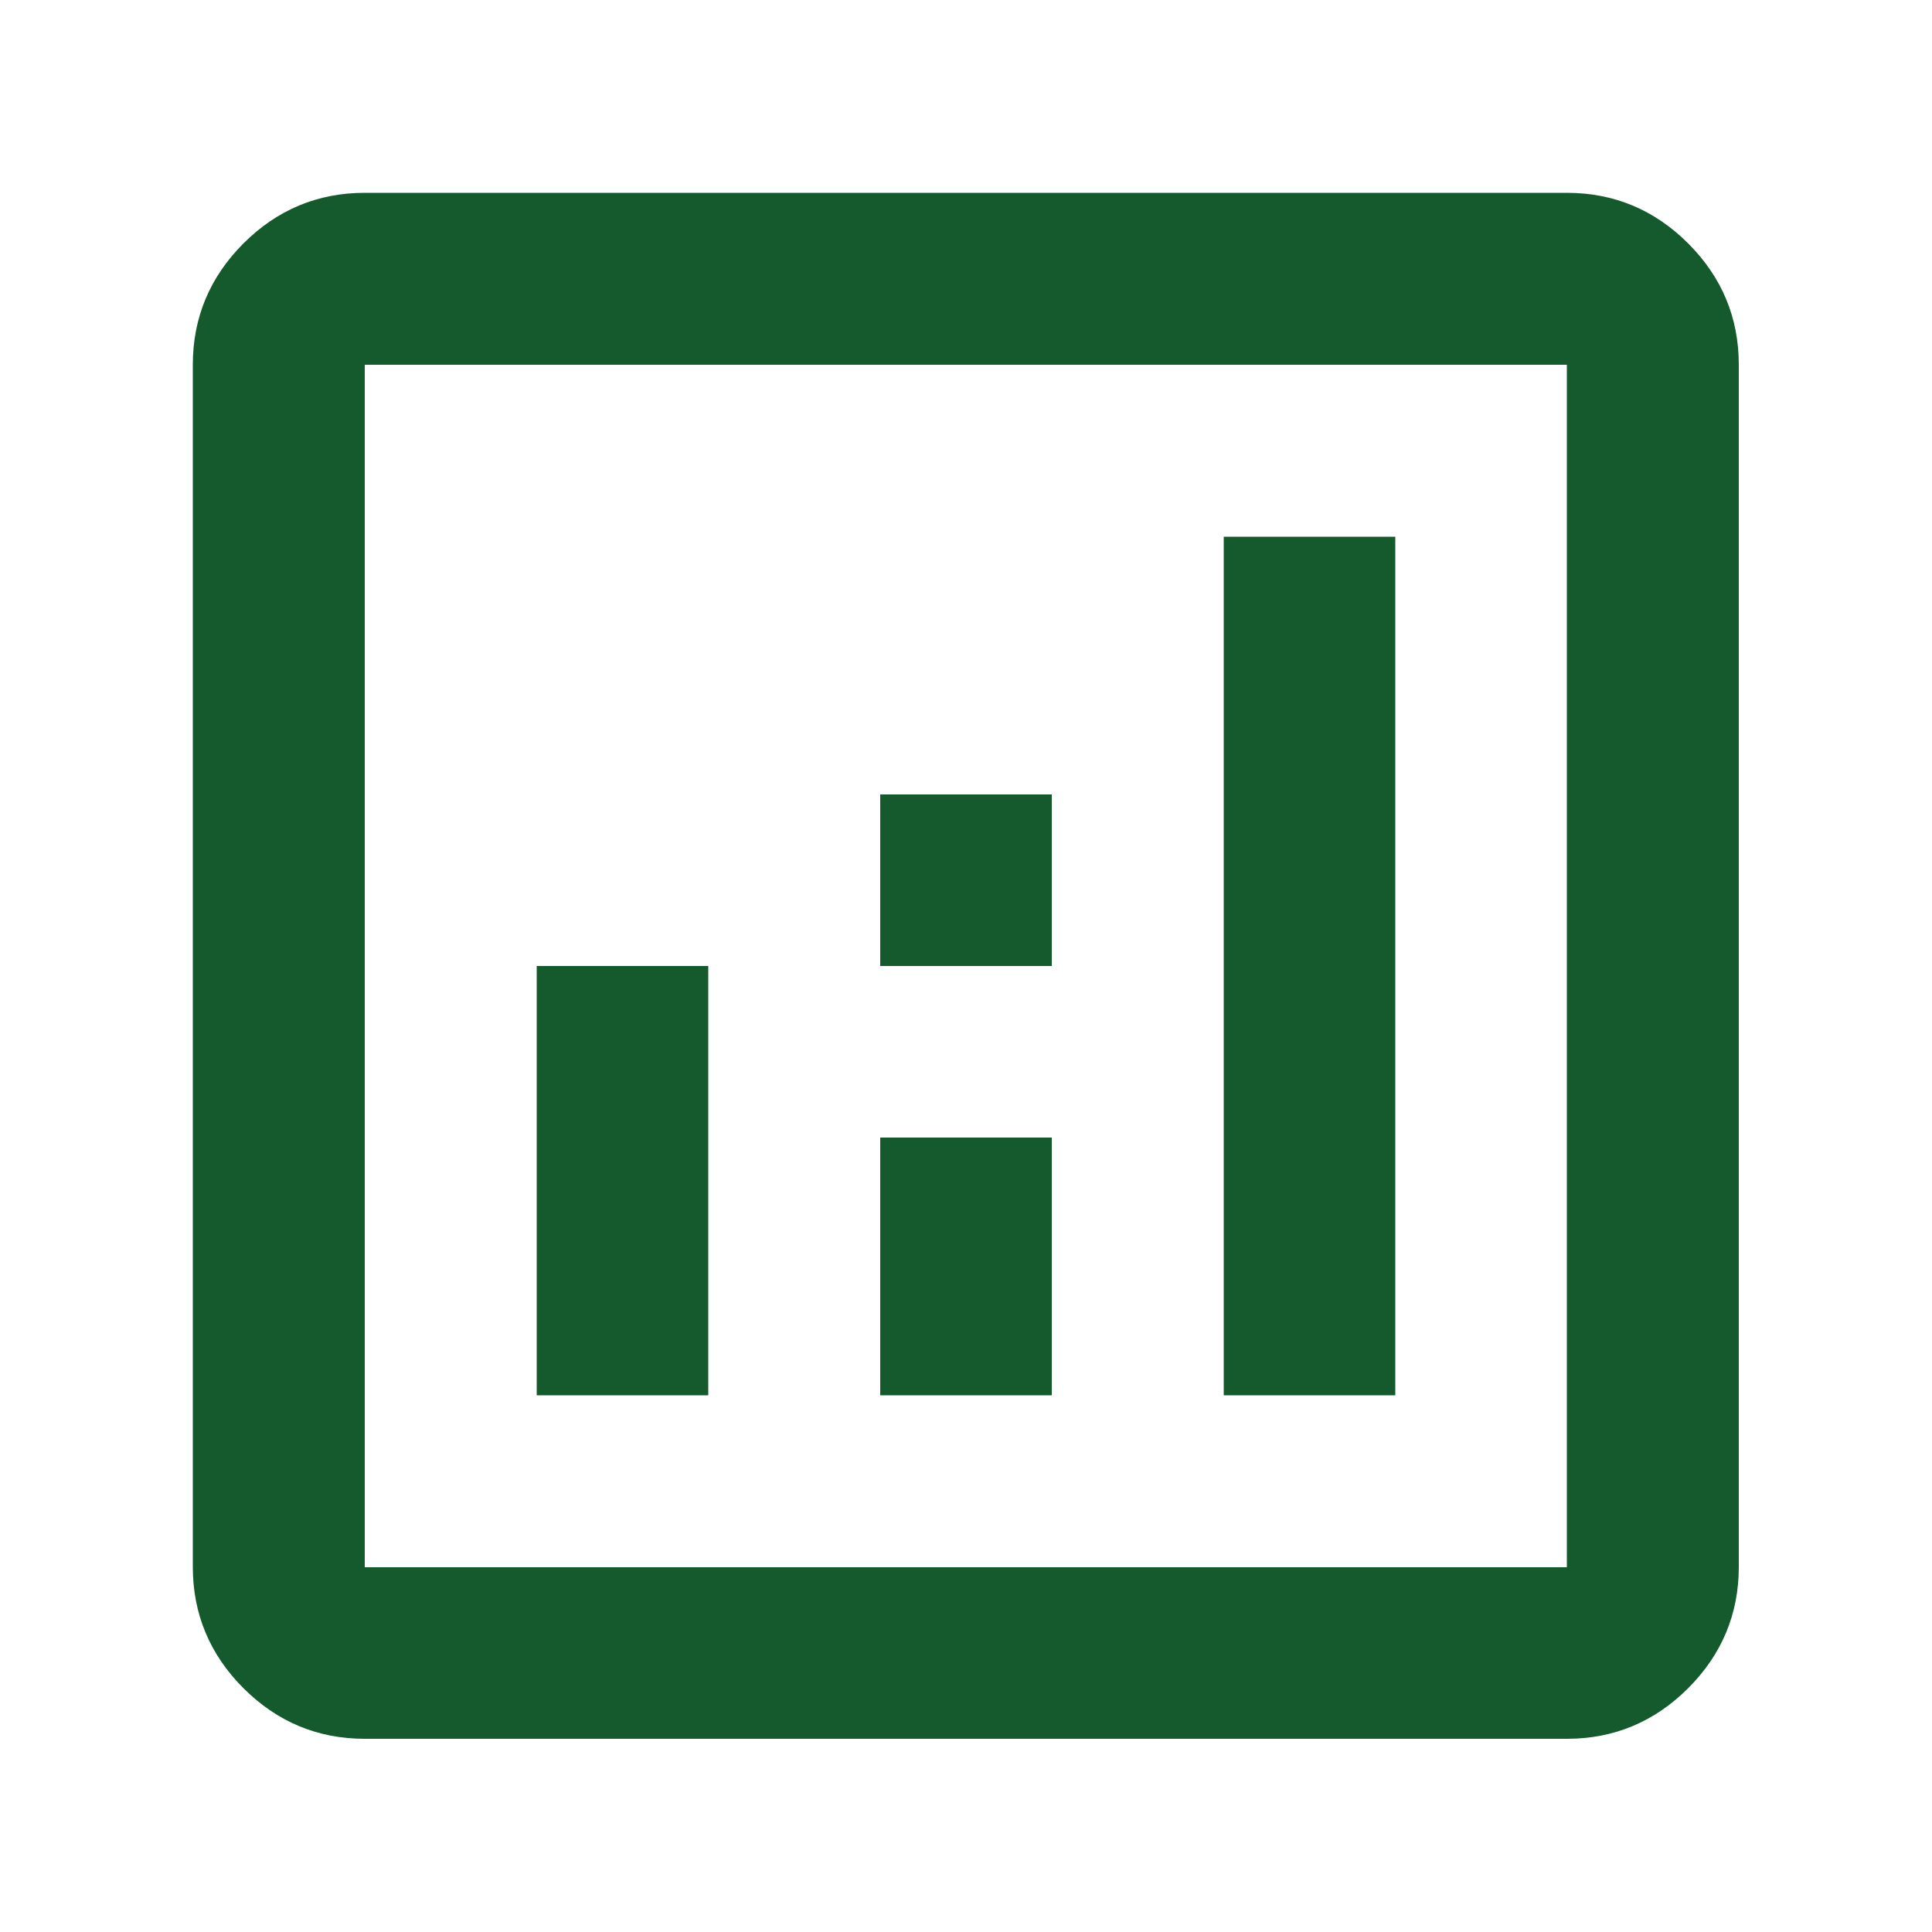 <svg xmlns="http://www.w3.org/2000/svg" id="Camada_1" viewBox="0 0 50 50"><defs><style> .st0 { fill: #145a2d; } </style></defs><path class="st0" d="M13.89,36.11h4.44v-11.11h-4.44v11.11ZM31.67,36.11h4.44V13.89h-4.44v22.22ZM22.78,36.11h4.44v-6.67h-4.44v6.67ZM22.78,25h4.44v-4.44h-4.44v4.44ZM9.44,45c-1.22,0-2.27-.44-3.14-1.31-.87-.87-1.31-1.92-1.31-3.14V9.44c0-1.22.44-2.27,1.31-3.14.87-.87,1.92-1.31,3.14-1.31h31.11c1.22,0,2.27.44,3.14,1.31s1.31,1.92,1.31,3.14v31.11c0,1.22-.44,2.27-1.31,3.14-.87.87-1.92,1.31-3.14,1.31H9.44ZM9.44,40.56h31.11V9.44H9.44v31.11ZM9.44,9.44v31.11V9.44Z"></path></svg>